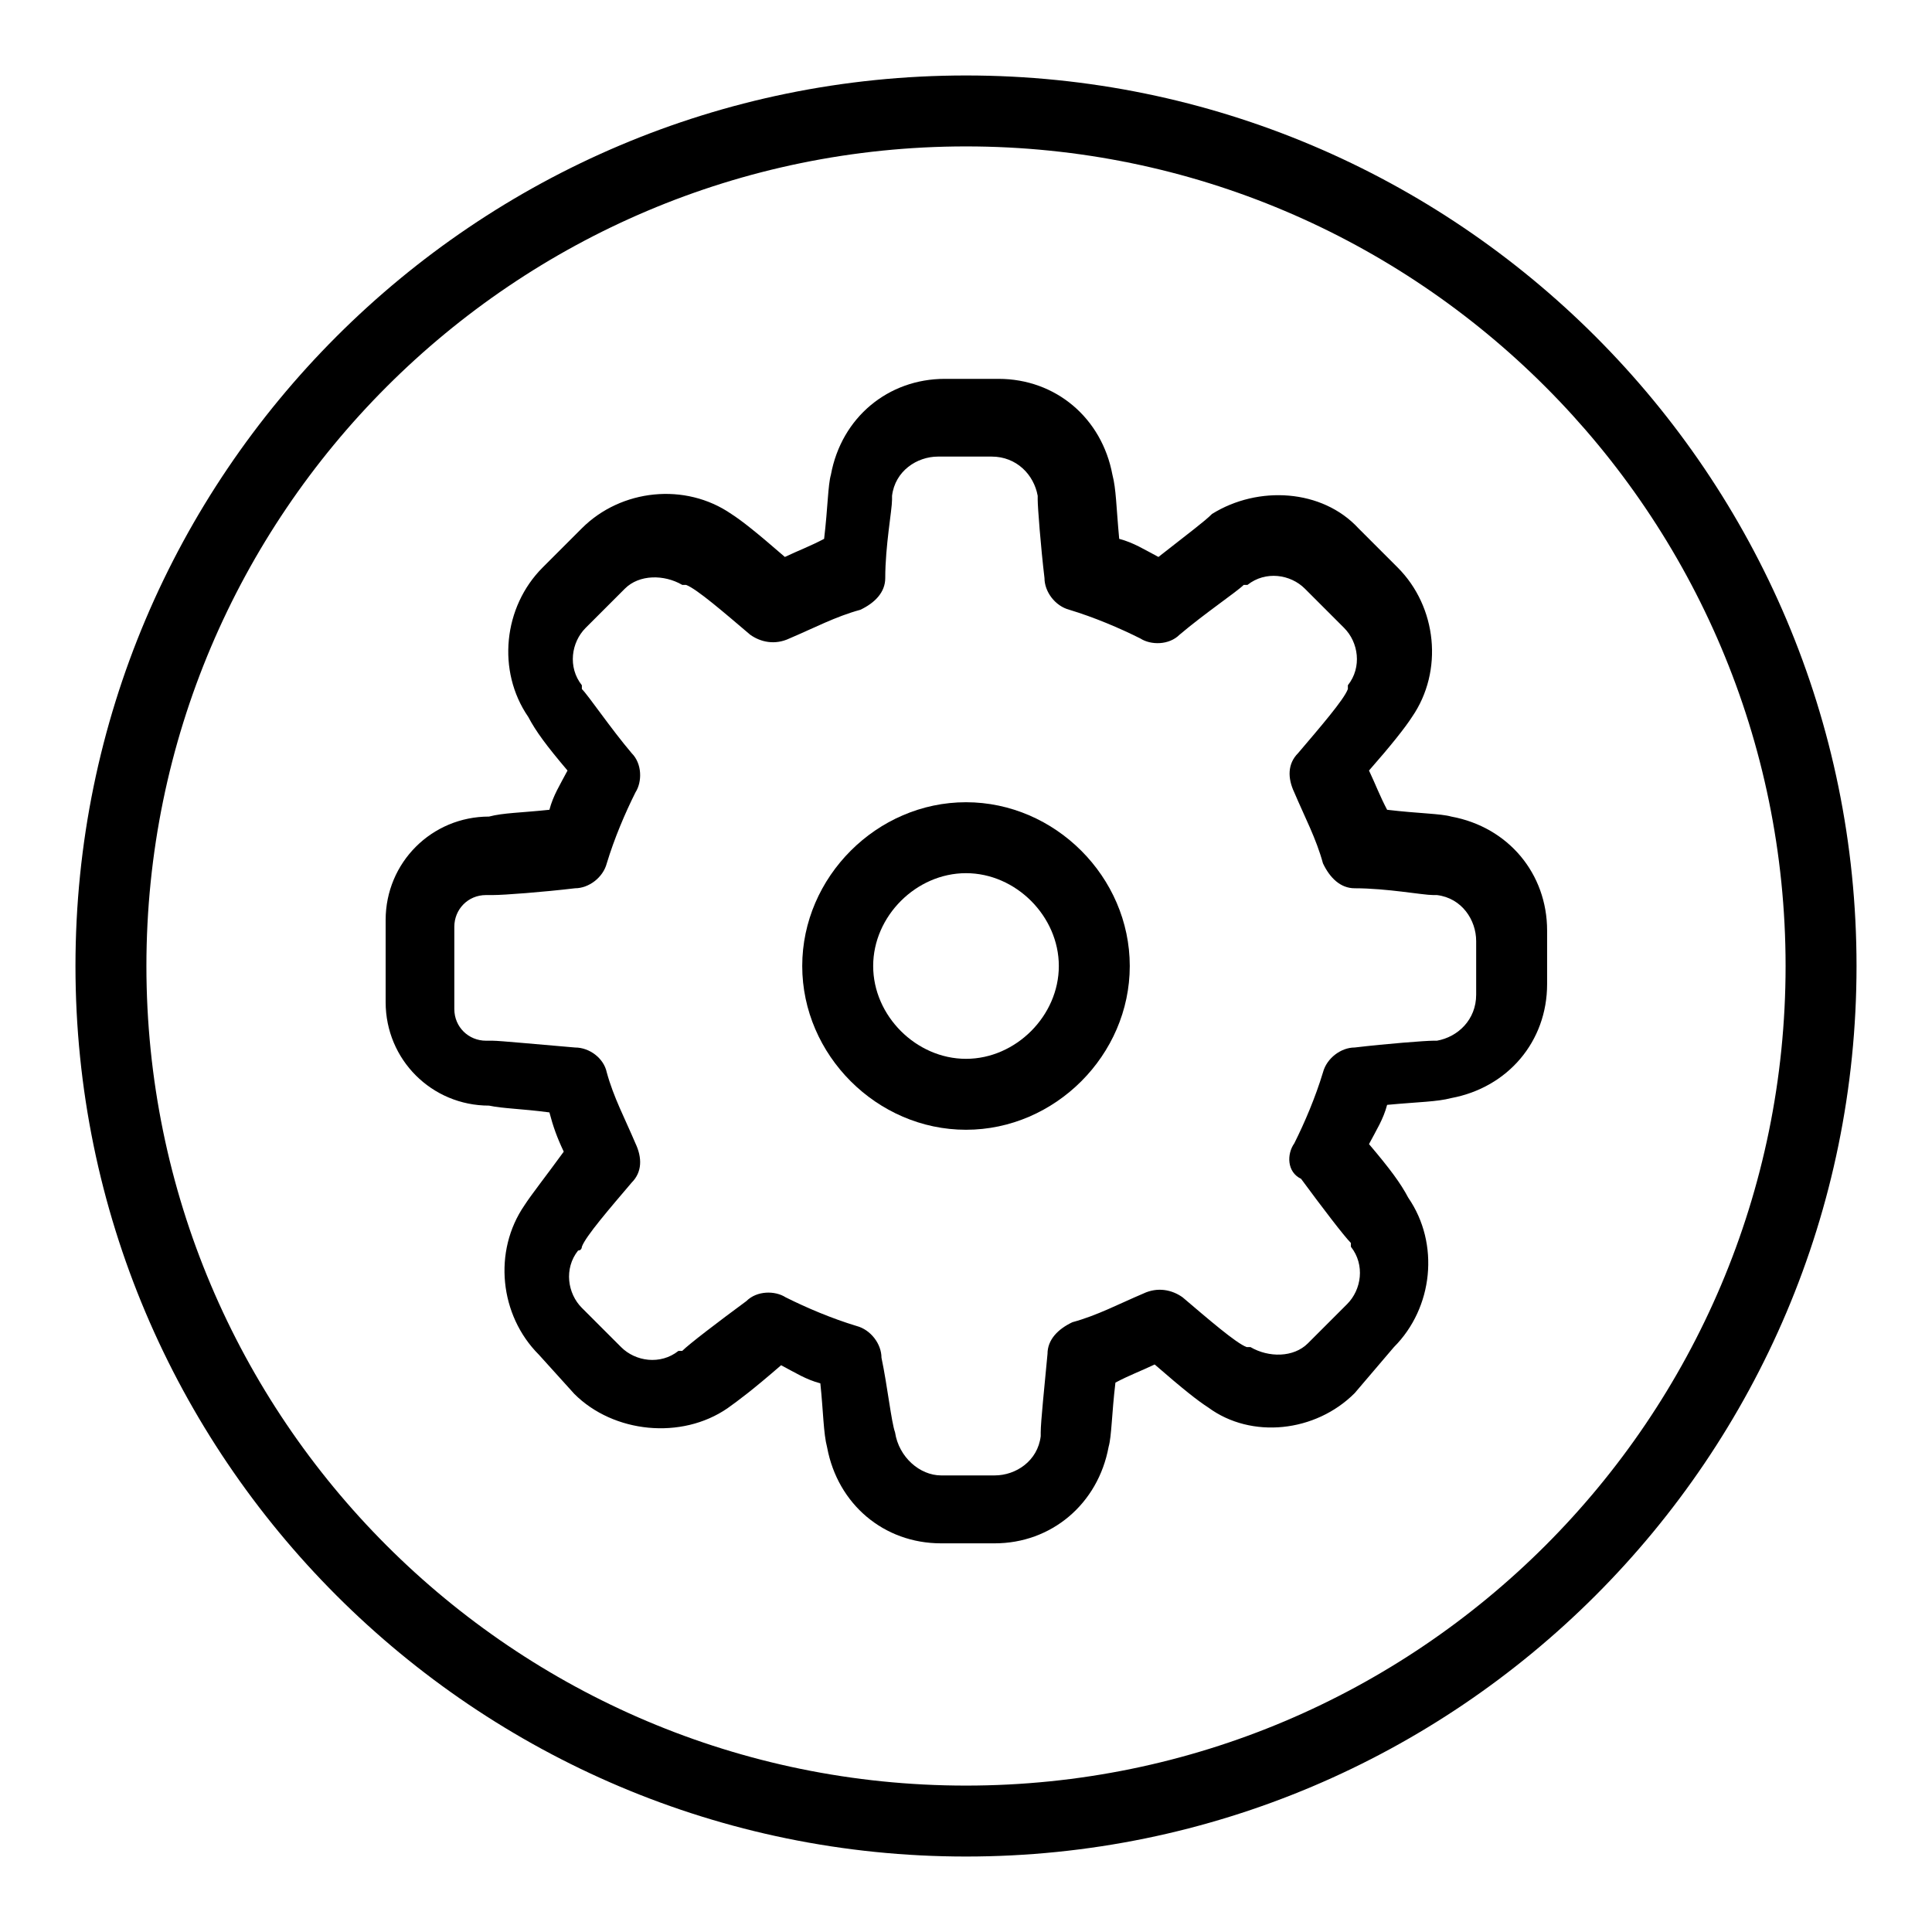 <?xml version="1.0" encoding="utf-8"?>
<!-- Svg Vector Icons : http://www.onlinewebfonts.com/icon -->
<!DOCTYPE svg PUBLIC "-//W3C//DTD SVG 1.1//EN" "http://www.w3.org/Graphics/SVG/1.1/DTD/svg11.dtd">
<svg version="1.1" xmlns="http://www.w3.org/2000/svg" xmlns:xlink="http://www.w3.org/1999/xlink" x="0px" y="0px" viewBox="0 0 256 256" enable-background="new 0 0 256 256" xml:space="preserve">
<g><g><path fill="#000000" d="M128,149.7c-11.8,0-21.7-9.9-21.7-21.7c0-11.8,9.9-21.7,21.7-21.7c11.8,0,21.7,9.9,21.7,21.7C149.7,139.8,139.8,149.7,128,149.7z M128,115.7c-6.6,0-12.3,5.7-12.3,12.3c0,6.6,5.7,12.3,12.3,12.3c6.6,0,12.3-5.7,12.3-12.3C140.3,121.4,134.6,115.7,128,115.7z"/><path fill="#000000" d="M131.8,204.5h-7.1c-7.6,0-13.7-5.2-15.1-12.7l0,0c-0.5-1.9-0.5-4.7-0.9-8.5c-1.9-0.5-3.3-1.4-5.2-2.4c-3.8,3.3-5.7,4.7-7.1,5.7l0,0c-6.1,4.2-15.1,3.3-20.3-1.9l-4.7-5.2c-5.2-5.2-6.1-13.7-1.9-19.8l0,0c0.9-1.4,2.8-3.8,5.2-7.1c-0.9-1.9-1.4-3.3-1.9-5.2c-3.8-0.5-6.1-0.5-8-0.9l0,0c-7.6,0-13.7-6.1-13.7-13.7v-10.9c0-7.6,6.1-13.7,13.7-13.7l0,0c1.9-0.5,4.2-0.5,8-0.9c0.5-1.9,1.4-3.3,2.4-5.2c-2.8-3.3-4.2-5.2-5.2-7.1l0,0c-4.2-6.1-3.3-14.6,1.9-19.8l5.2-5.2c5.2-5.2,13.7-6.1,19.8-1.9c1.4,0.9,3.3,2.4,7.1,5.7c1.9-0.9,3.3-1.4,5.2-2.4c0.5-4.2,0.5-7.1,0.9-8.5l0,0c1.4-7.6,7.6-12.7,15.1-12.7h7.1c7.6,0,13.7,5.2,15.1,12.7l0,0c0.5,1.9,0.5,4.2,0.9,8.5c1.9,0.5,3.3,1.4,5.2,2.4c4.2-3.3,6.1-4.7,7.1-5.7c6.1-3.8,14.6-3.3,19.4,1.9l5.2,5.2c5.2,5.2,6.1,13.7,1.9,19.8l0,0c-0.9,1.4-2.8,3.8-5.7,7.1c0.9,1.9,1.4,3.3,2.4,5.2c4.2,0.5,7.1,0.5,8.5,0.9l0,0c7.6,1.4,12.7,7.6,12.7,15.1v7.1c0,7.6-5.2,13.7-12.7,15.1l0,0c-1.9,0.5-4.2,0.5-8.5,0.9c-0.5,1.9-1.4,3.3-2.4,5.2c2.8,3.3,4.2,5.2,5.2,7.1l0,0c4.2,6.1,3.3,14.6-1.9,19.8l-5.2,6.1c-5.2,5.2-13.7,6.1-19.4,1.9c-1.4-0.9-3.3-2.4-7.1-5.7c-1.9,0.9-3.3,1.4-5.2,2.4c-0.5,4.2-0.5,7.1-0.9,8.5l0,0C145.5,199.3,139.3,204.5,131.8,204.5z M118.6,189.8C118.6,189.8,118.6,190.3,118.6,189.8c0.5,3.3,3.3,5.7,6.1,5.7h7.1c2.8,0,5.7-1.9,6.1-5.2v-0.5c0-1.4,0.5-6.1,0.9-10.4c0-1.9,1.4-3.3,3.3-4.2c3.3-0.9,6.1-2.4,9.4-3.8c1.9-0.9,3.8-0.5,5.2,0.5c3.3,2.8,7.1,6.1,8.5,6.6c0,0,0,0,0.5,0c2.4,1.4,5.7,1.4,7.6-0.5l5.2-5.2c1.9-1.9,2.4-5.2,0.5-7.6c0,0,0,0,0-0.5c-0.9-0.9-3.8-4.7-6.6-8.5c-1.9-0.9-1.9-3.3-0.9-4.7c1.4-2.8,2.8-6.1,3.8-9.4c0.5-1.9,2.4-3.3,4.2-3.3c4.2-0.5,9.4-0.9,10.4-0.9h0.5c2.8-0.5,5.2-2.8,5.2-6.1v-7.1c0-2.8-1.9-5.7-5.2-6.1h-0.5c-1.4,0-6.1-0.9-10.4-0.9c-1.9,0-3.3-1.4-4.2-3.3c-0.9-3.3-2.4-6.1-3.8-9.4c-0.9-1.9-0.9-3.8,0.5-5.2c2.8-3.3,6.1-7.1,6.6-8.5c0,0,0,0,0-0.5c1.9-2.4,1.4-5.7-0.5-7.6l-5.2-5.2c-1.9-1.9-5.2-2.4-7.6-0.5c0,0,0,0-0.5,0c-0.9,0.9-5.2,3.8-8.5,6.6c-1.4,1.4-3.8,1.4-5.2,0.5c-2.8-1.4-6.1-2.8-9.4-3.8c-1.9-0.5-3.3-2.4-3.3-4.2c-0.5-4.2-0.9-9.4-0.9-10.4v-0.5c-0.5-2.8-2.8-5.2-6.1-5.2h-7.1c-2.8,0-5.7,1.9-6.1,5.2v0.5c0,1.4-0.9,6.1-0.9,10.4c0,1.9-1.4,3.3-3.3,4.2c-3.3,0.9-6.1,2.4-9.4,3.8c-1.9,0.9-3.8,0.5-5.2-0.5c-3.3-2.8-7.1-6.1-8.5-6.6c0,0,0,0-0.5,0c-2.4-1.4-5.7-1.4-7.6,0.5l-5.2,5.2c-1.9,1.9-2.4,5.2-0.5,7.6v0.5c0.9,0.9,3.8,5.2,6.6,8.5c1.4,1.4,1.4,3.8,0.5,5.2c-1.4,2.8-2.8,6.1-3.8,9.4c-0.5,1.9-2.4,3.3-4.2,3.3c-4.2,0.5-9.4,0.9-10.9,0.9c-0.5,0-0.5,0-0.9,0c-2.4,0-4.2,1.9-4.2,4.2v10.9c0,2.4,1.9,4.2,4.2,4.2c0.5,0,0.5,0,0.9,0c0.9,0,6.1,0.5,10.9,0.9c1.9,0,3.8,1.4,4.2,3.3c0.9,3.3,2.4,6.1,3.8,9.4c0.9,1.9,0.9,3.8-0.5,5.2c-2.8,3.3-6.1,7.1-6.6,8.5c0,0,0,0.5-0.5,0.5c-1.9,2.4-1.4,5.7,0.5,7.6l5.2,5.2c1.9,1.9,5.2,2.4,7.6,0.5c0,0,0,0,0.5,0c0.9-0.9,4.7-3.8,8.5-6.6c1.4-1.4,3.8-1.4,5.2-0.5c2.8,1.4,6.1,2.8,9.4,3.8c1.9,0.5,3.3,2.4,3.3,4.2C117.6,183.7,118.1,188.4,118.6,189.8z"/><path fill="#000000" d="M128,246c-65.1,0-118-52.9-118-118C10,62.9,62.9,10,128,10c65.1,0,118,52.9,118,118C246,193.1,193.1,246,128,246z M128,19.4C68.1,19.4,19.4,68.1,19.4,128c0,59.9,48.6,108.6,108.6,108.6c59.9,0,108.6-48.6,108.6-108.6C236.6,68.1,187.9,19.4,128,19.4z"/></g></g>
</svg>